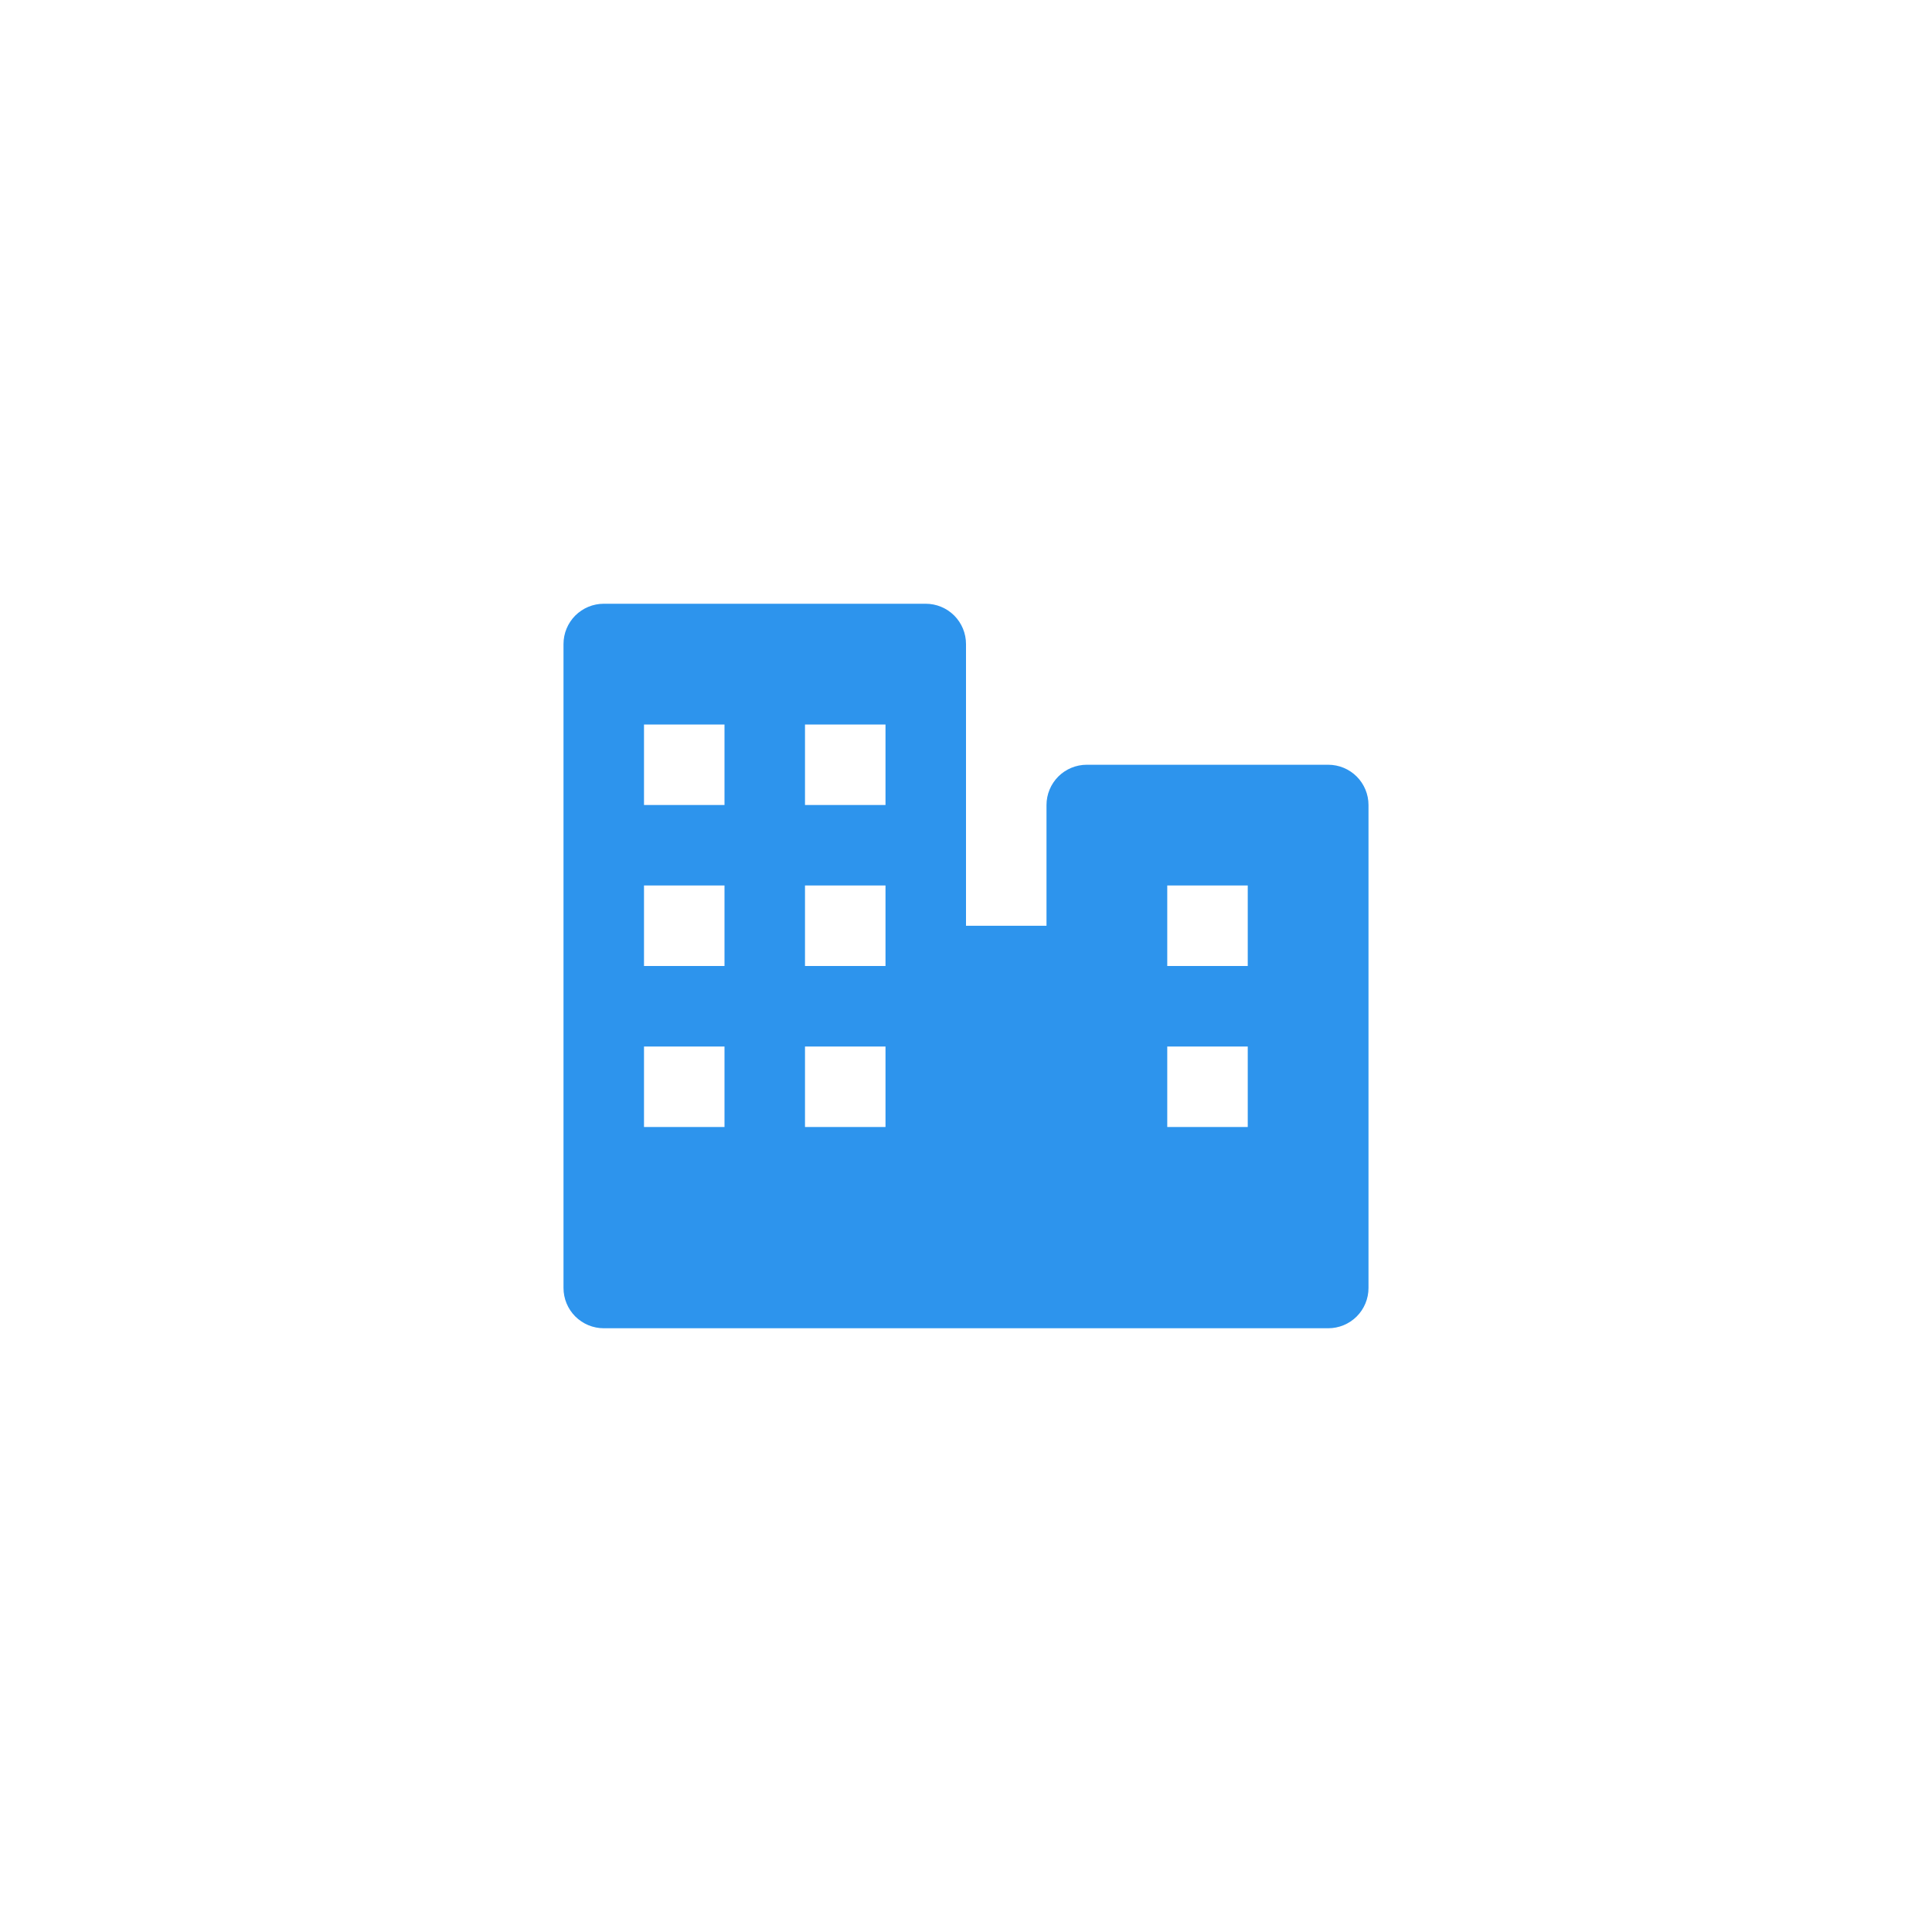 <svg width="60" height="60" viewBox="0 0 60 60" fill="none" xmlns="http://www.w3.org/2000/svg">
<path d="M41.25 23.75H33.75C33.419 23.75 33.1 23.882 32.866 24.116C32.632 24.351 32.5 24.669 32.5 25V28.75H30V20C30 19.669 29.868 19.351 29.634 19.116C29.399 18.882 29.081 18.75 28.75 18.75H18.75C18.419 18.75 18.101 18.882 17.866 19.116C17.632 19.351 17.5 19.669 17.5 20V40C17.5 40.331 17.632 40.65 17.866 40.884C18.101 41.118 18.419 41.25 18.75 41.25H41.25C41.581 41.25 41.9 41.118 42.134 40.884C42.368 40.65 42.5 40.331 42.5 40V25C42.5 24.669 42.368 24.351 42.134 24.116C41.9 23.882 41.581 23.75 41.25 23.75ZM25 22.5H27.5V25H25V22.5ZM22.5 35H20V32.5H22.5V35ZM22.5 30H20V27.5H22.5V30ZM22.5 25H20V22.5H22.5V25ZM27.5 35H25V32.5H27.5V35ZM27.5 30H25V27.5H27.5V30ZM38.75 35H36.25V32.5H38.75V35ZM38.75 30H36.25V27.5H38.75V30Z" fill="#2D94ED"/>
</svg>
